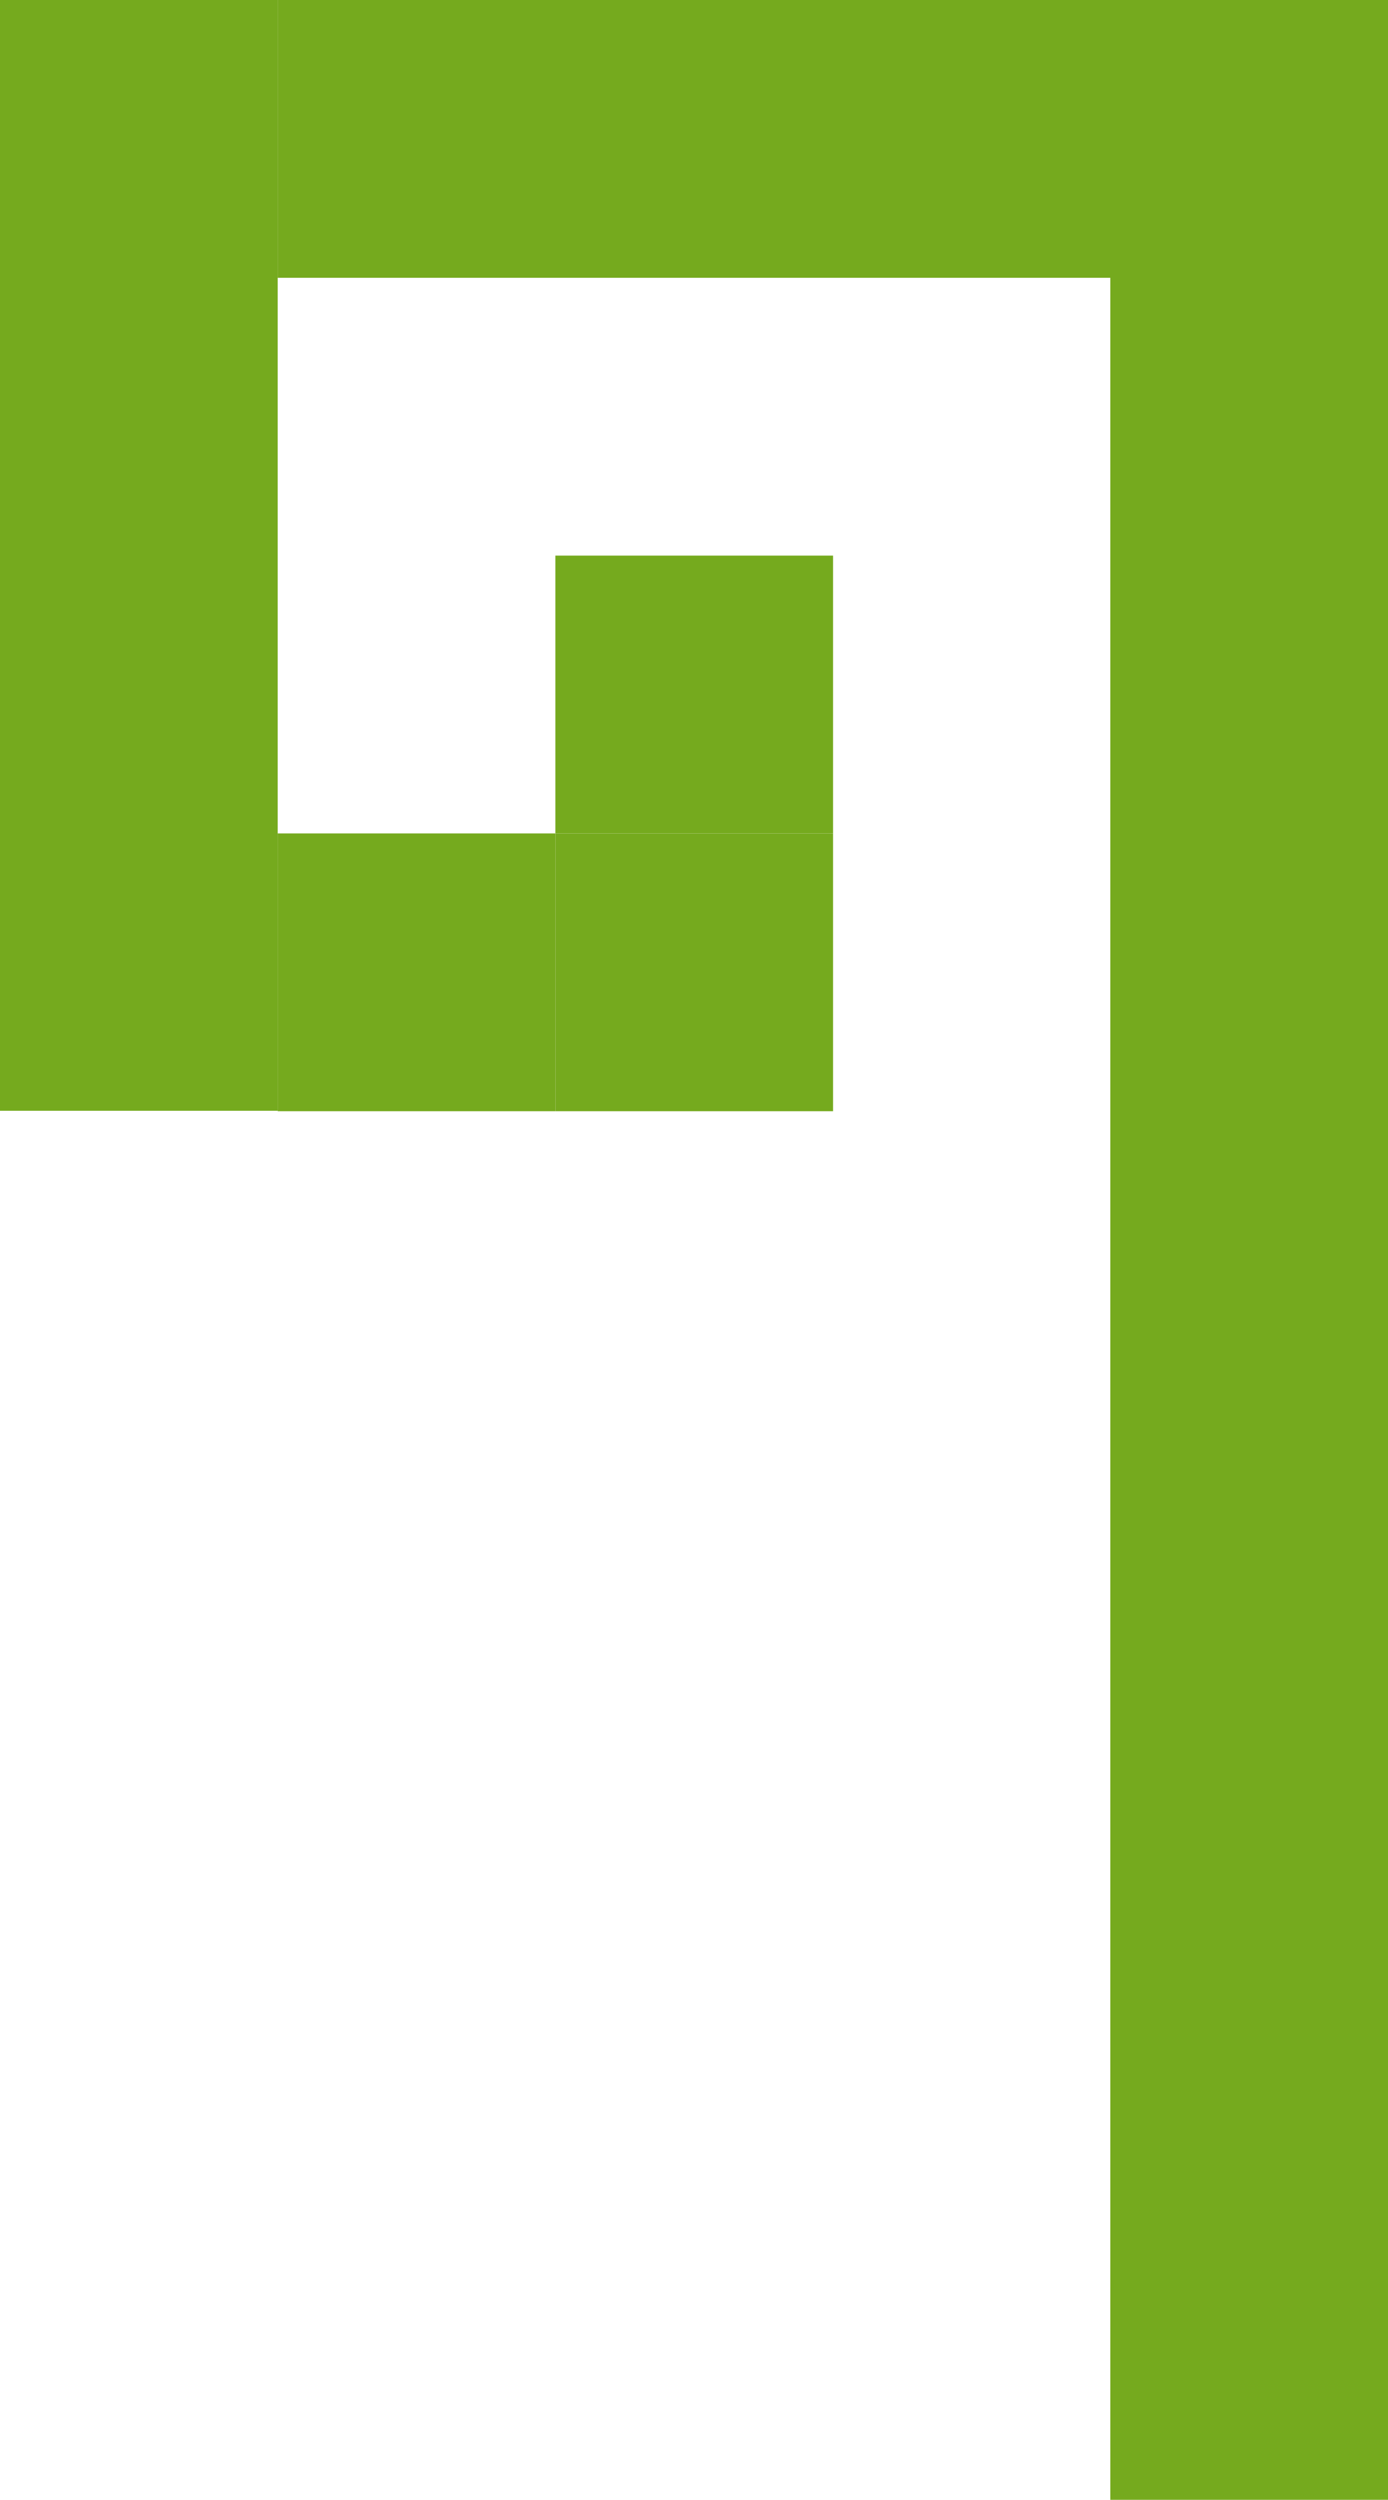 <?xml version="1.0" encoding="UTF-8"?>
<svg xmlns="http://www.w3.org/2000/svg" viewBox="0 0 30.94 55.7">
  <defs>
    <style>.cls-1{fill:#75aa1e;}</style>
  </defs>
  <g id="Livello_2" data-name="Livello 2">
    <g id="backpack">
      <rect id="Rettangolo_84" data-name="Rettangolo 84" class="cls-1" x="24.75" width="6.19" height="55.7"></rect>
      <rect id="Rettangolo_85" data-name="Rettangolo 85" class="cls-1" x="6.19" width="18.57" height="6.19"></rect>
      <rect id="Rettangolo_86" data-name="Rettangolo 86" class="cls-1" width="6.19" height="24.75"></rect>
      <rect id="Rettangolo_87" data-name="Rettangolo 87" class="cls-1" x="6.19" y="18.57" width="6.19" height="6.19"></rect>
      <rect id="Rettangolo_88" data-name="Rettangolo 88" class="cls-1" x="12.38" y="18.57" width="6.19" height="6.19"></rect>
      <rect id="Rettangolo_89" data-name="Rettangolo 89" class="cls-1" x="12.38" y="12.38" width="6.19" height="6.19"></rect>
    </g>
  </g>
</svg>
